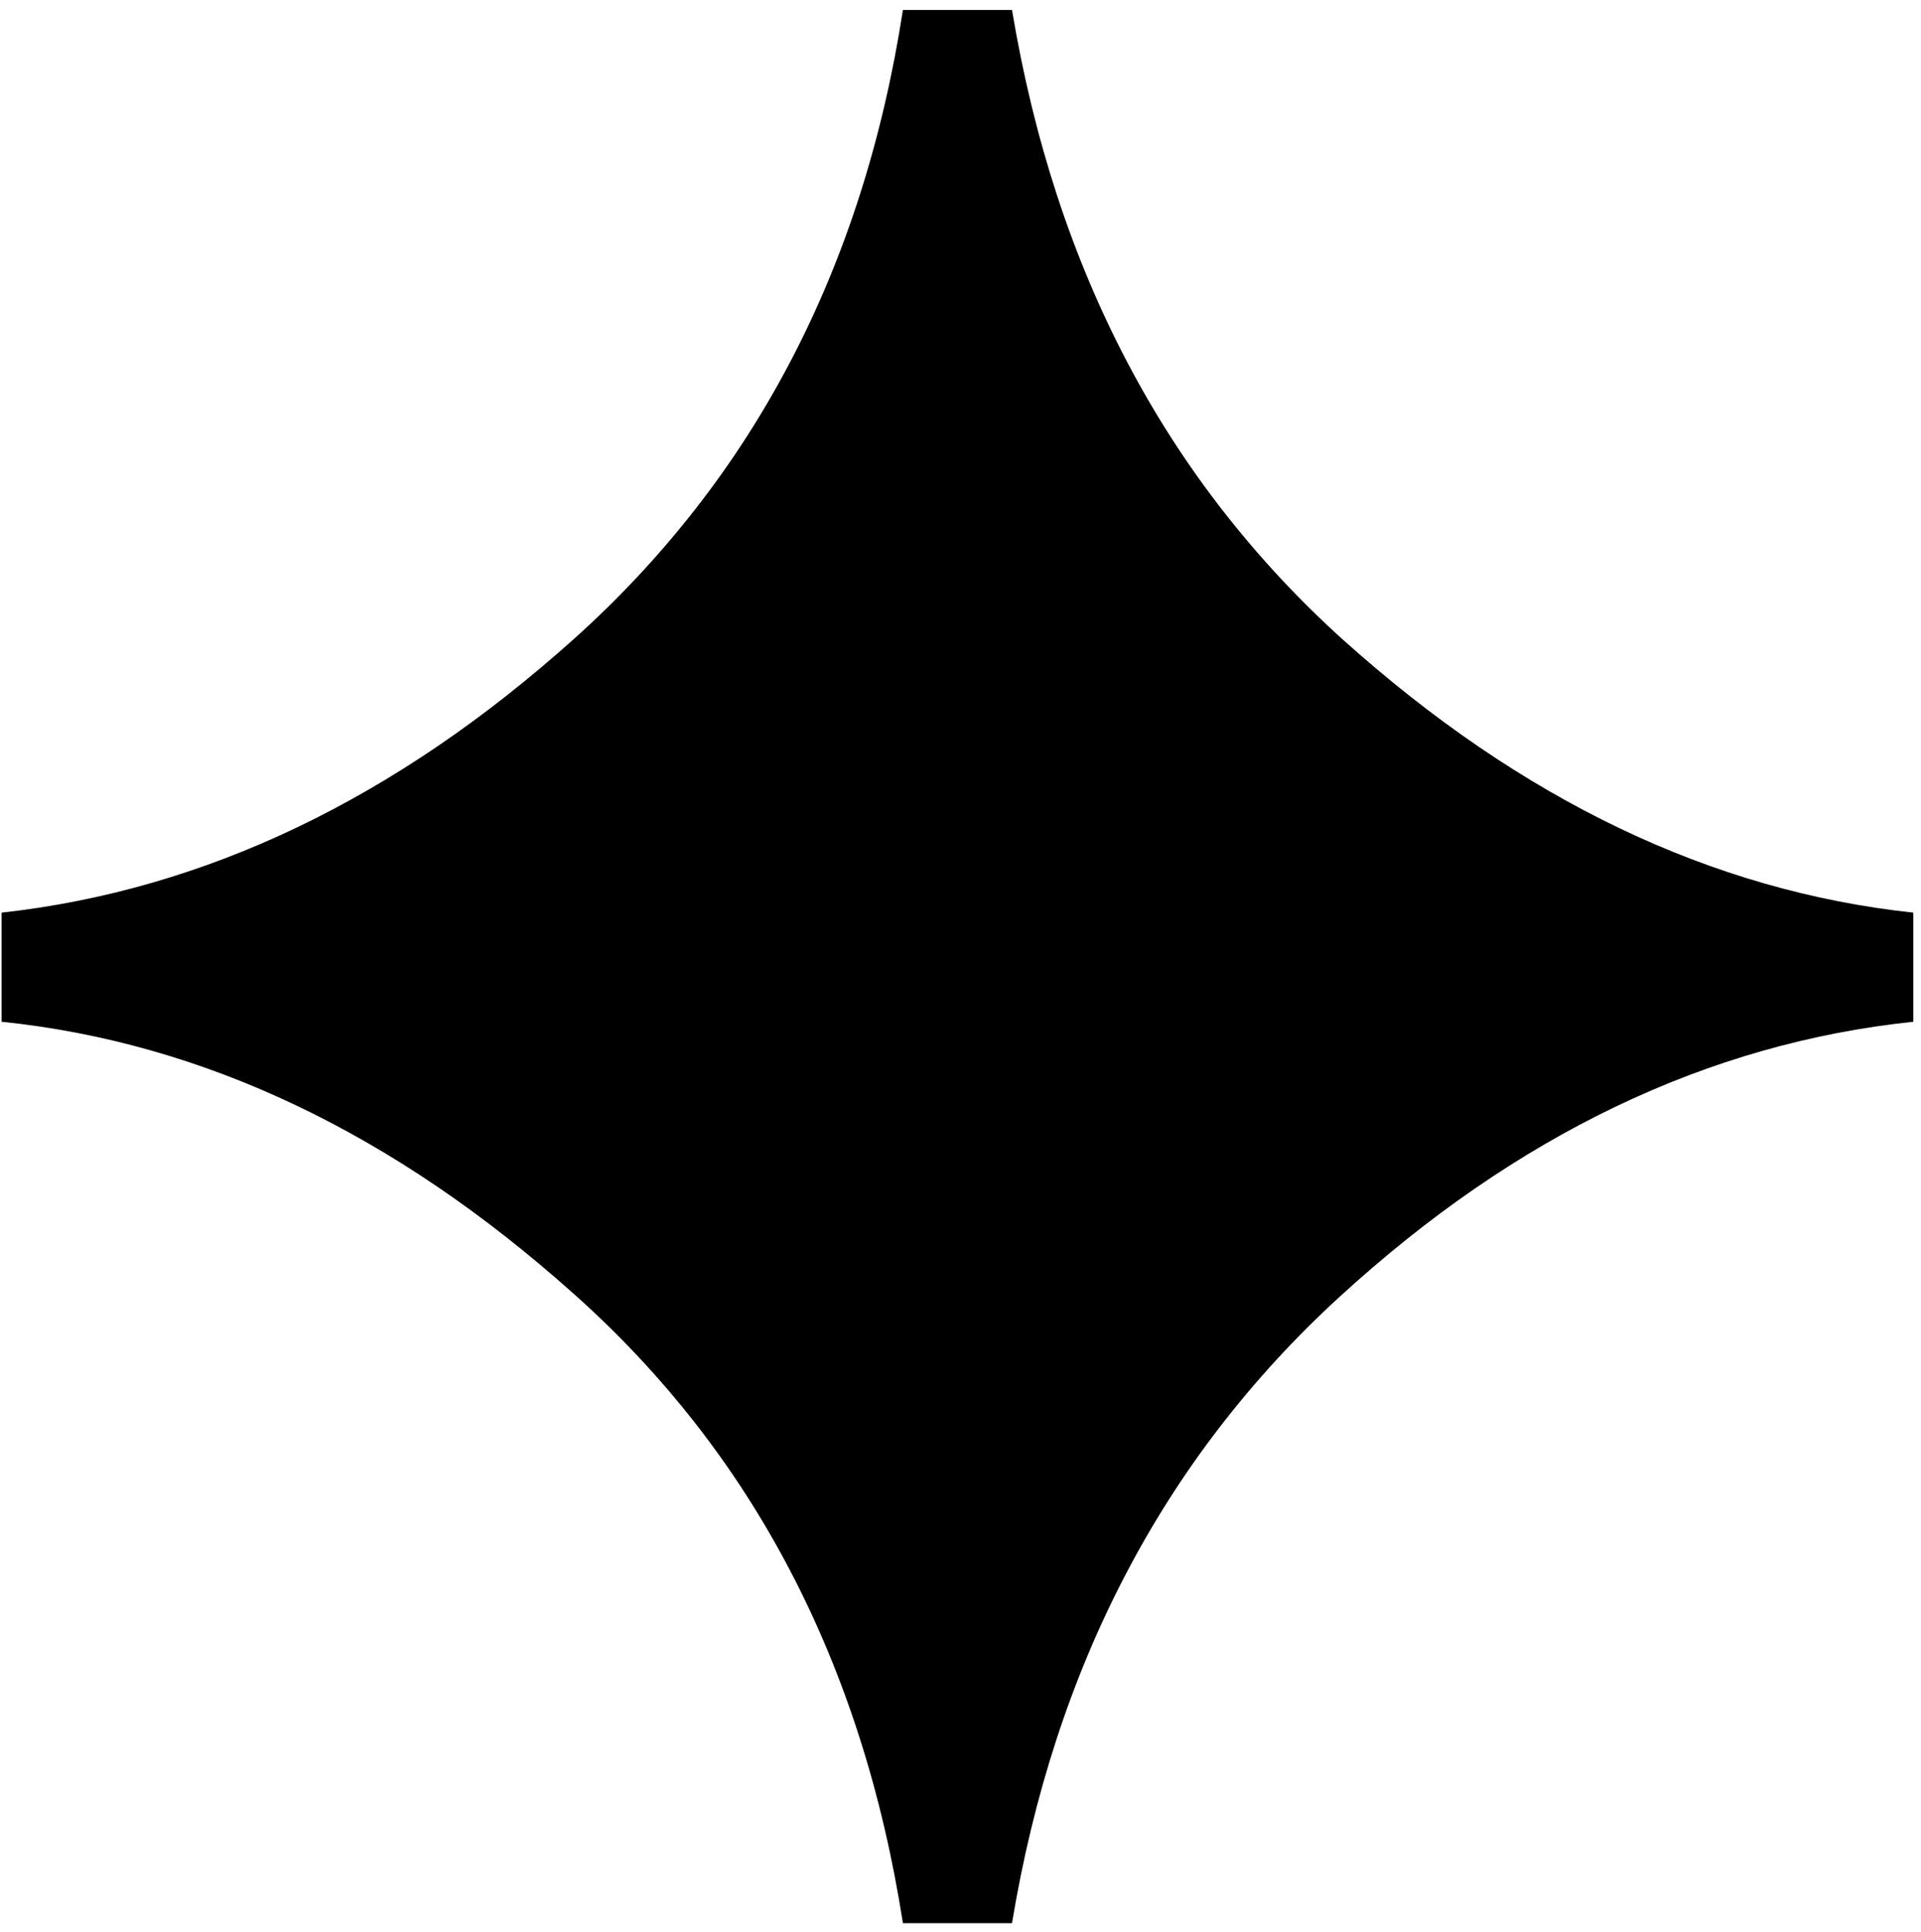 <svg width="185" height="186" viewBox="0 0 185 186" fill="none" xmlns="http://www.w3.org/2000/svg">
<path d="M86.954 0.955H97.46C101.629 25.969 112.26 46.189 129.353 61.615C146.53 77.04 164.832 85.796 184.26 87.88V98.386C164.415 100.471 145.988 109.309 128.978 124.901C112.052 140.41 101.546 160.505 97.46 185.186H86.954C83.035 160.088 72.446 139.868 55.186 124.526C37.926 109.101 19.582 100.387 0.154 98.386V87.88C19.749 85.712 38.134 76.915 55.311 61.49C72.571 45.981 83.118 25.803 86.954 0.955Z" fill="black"/>
</svg>
